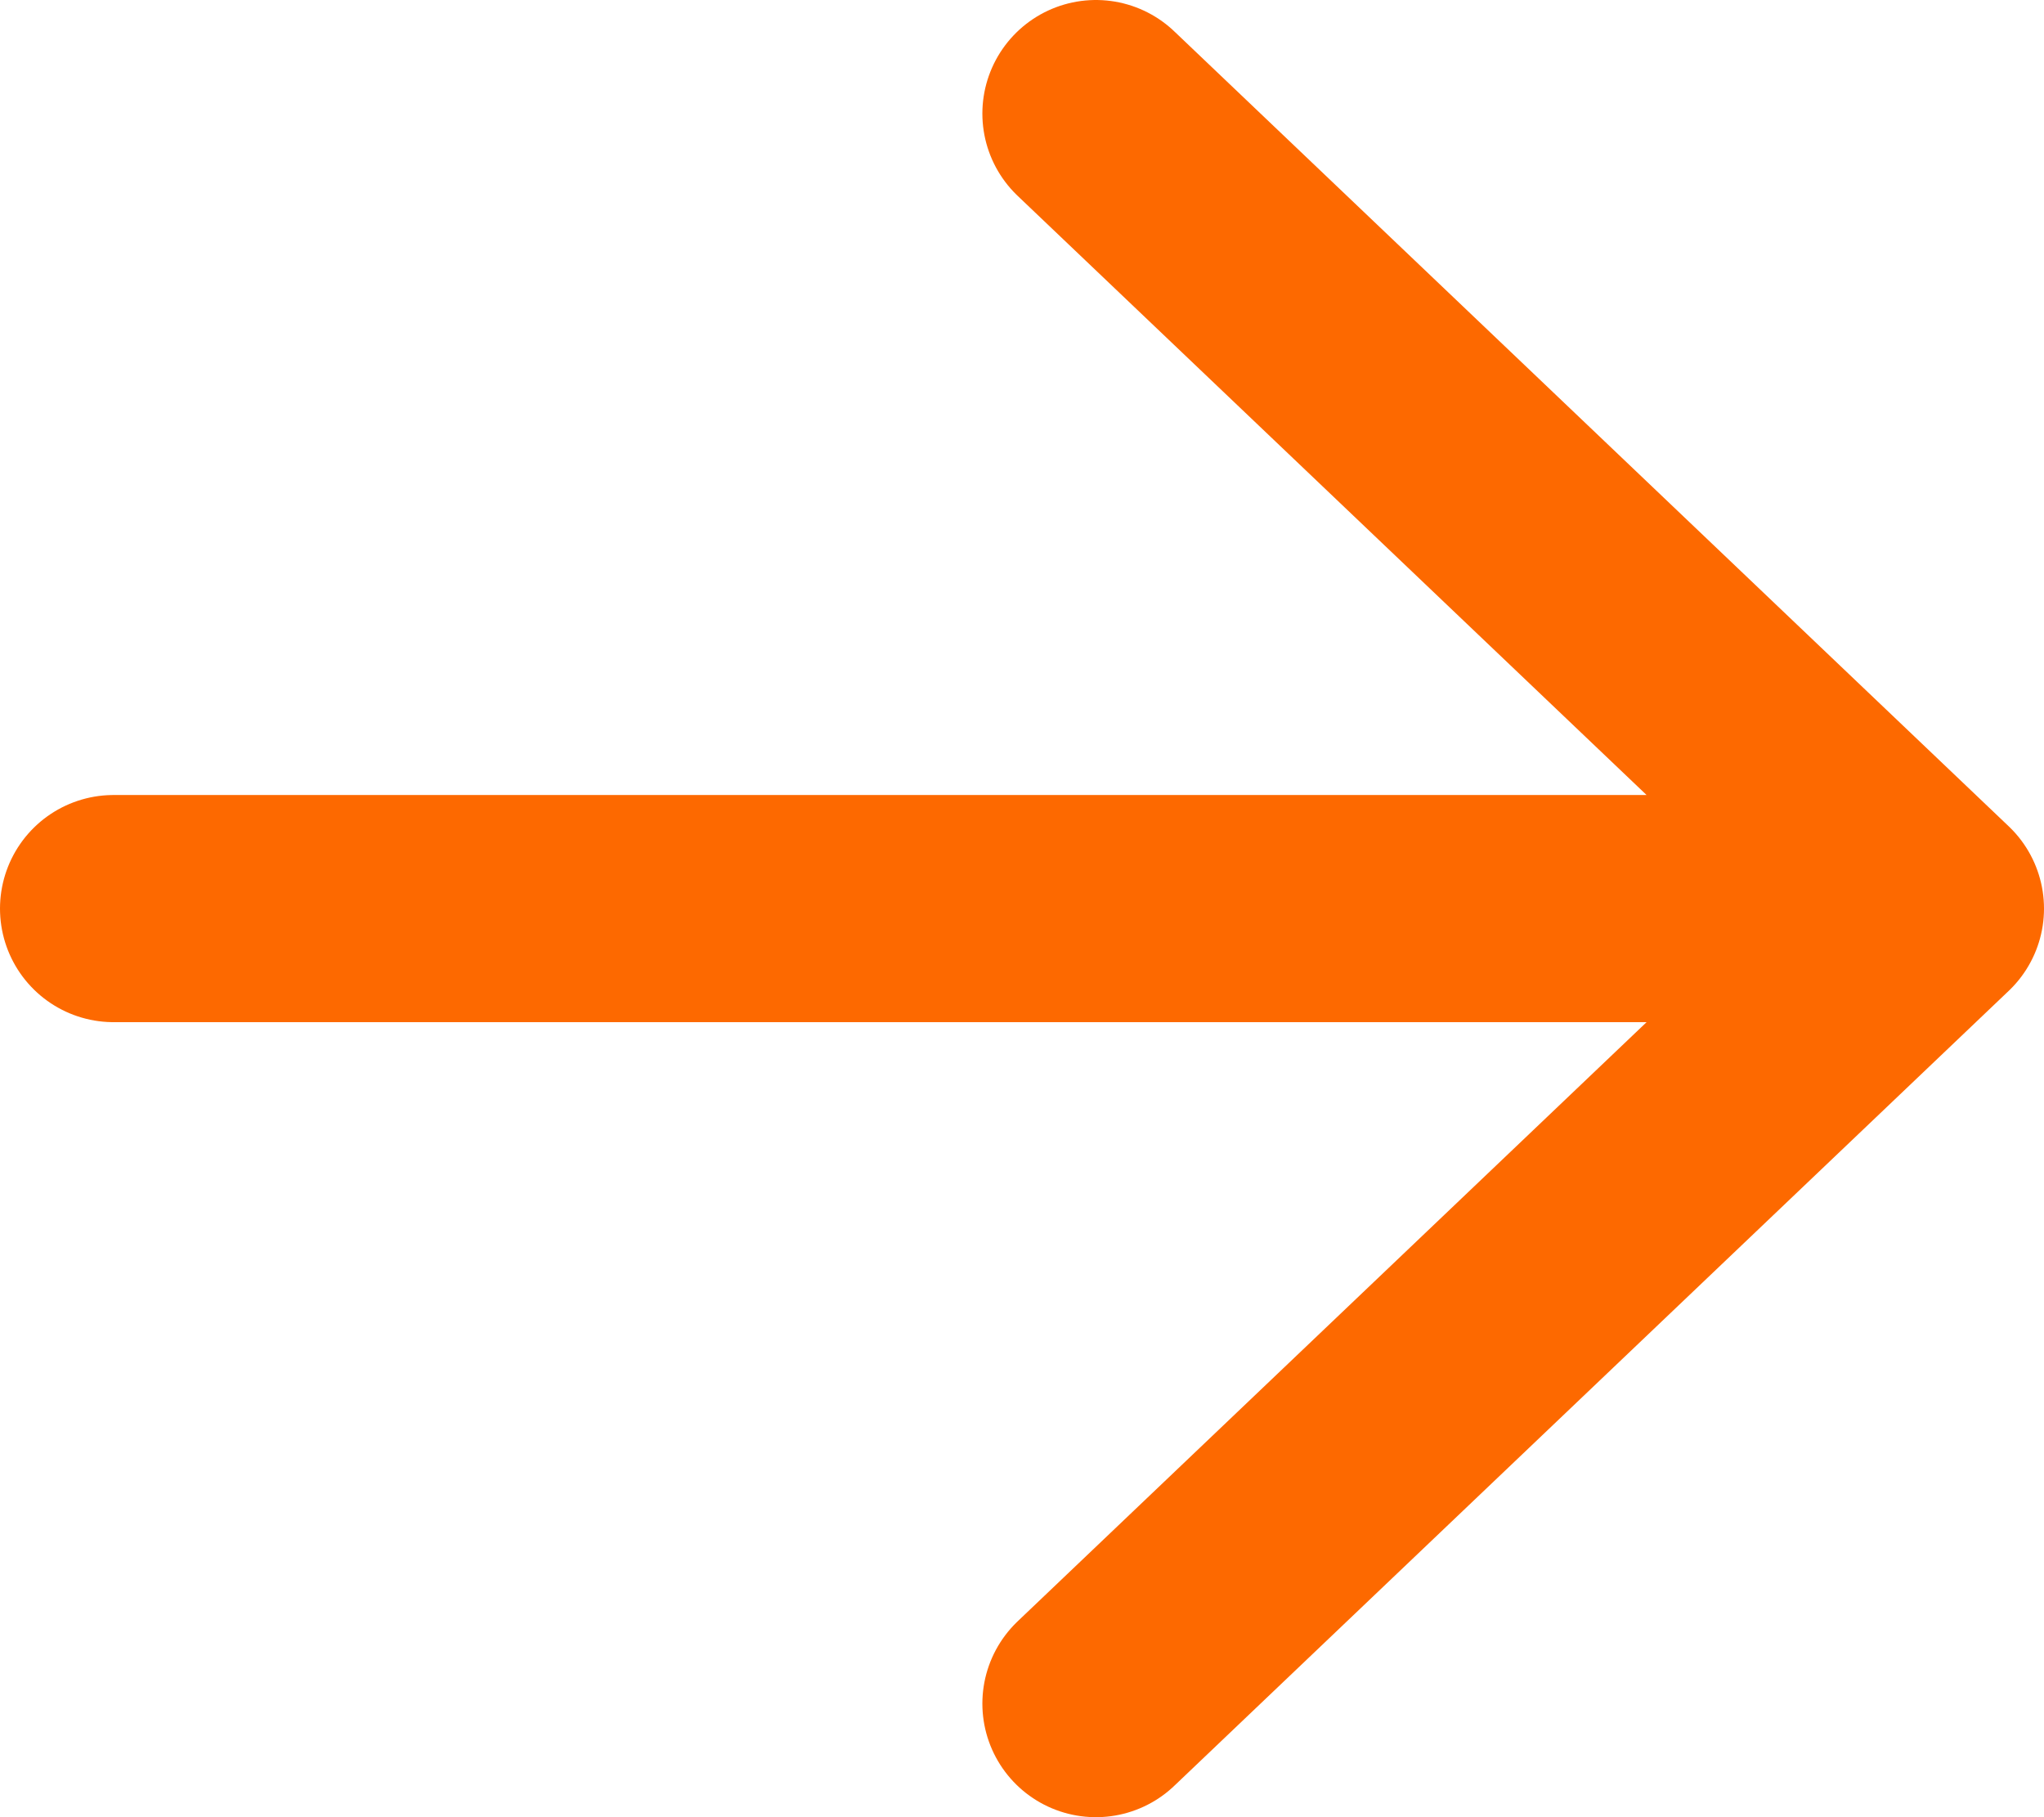 <svg width="18" height="16" viewBox="0 0 18 16" fill="none" xmlns="http://www.w3.org/2000/svg">
<path d="M9.651 15L17 8M17 8L9.651 1M17 8L1 8" stroke="#FD6900" stroke-width="2" stroke-linecap="round" stroke-linejoin="round"/>
</svg>
